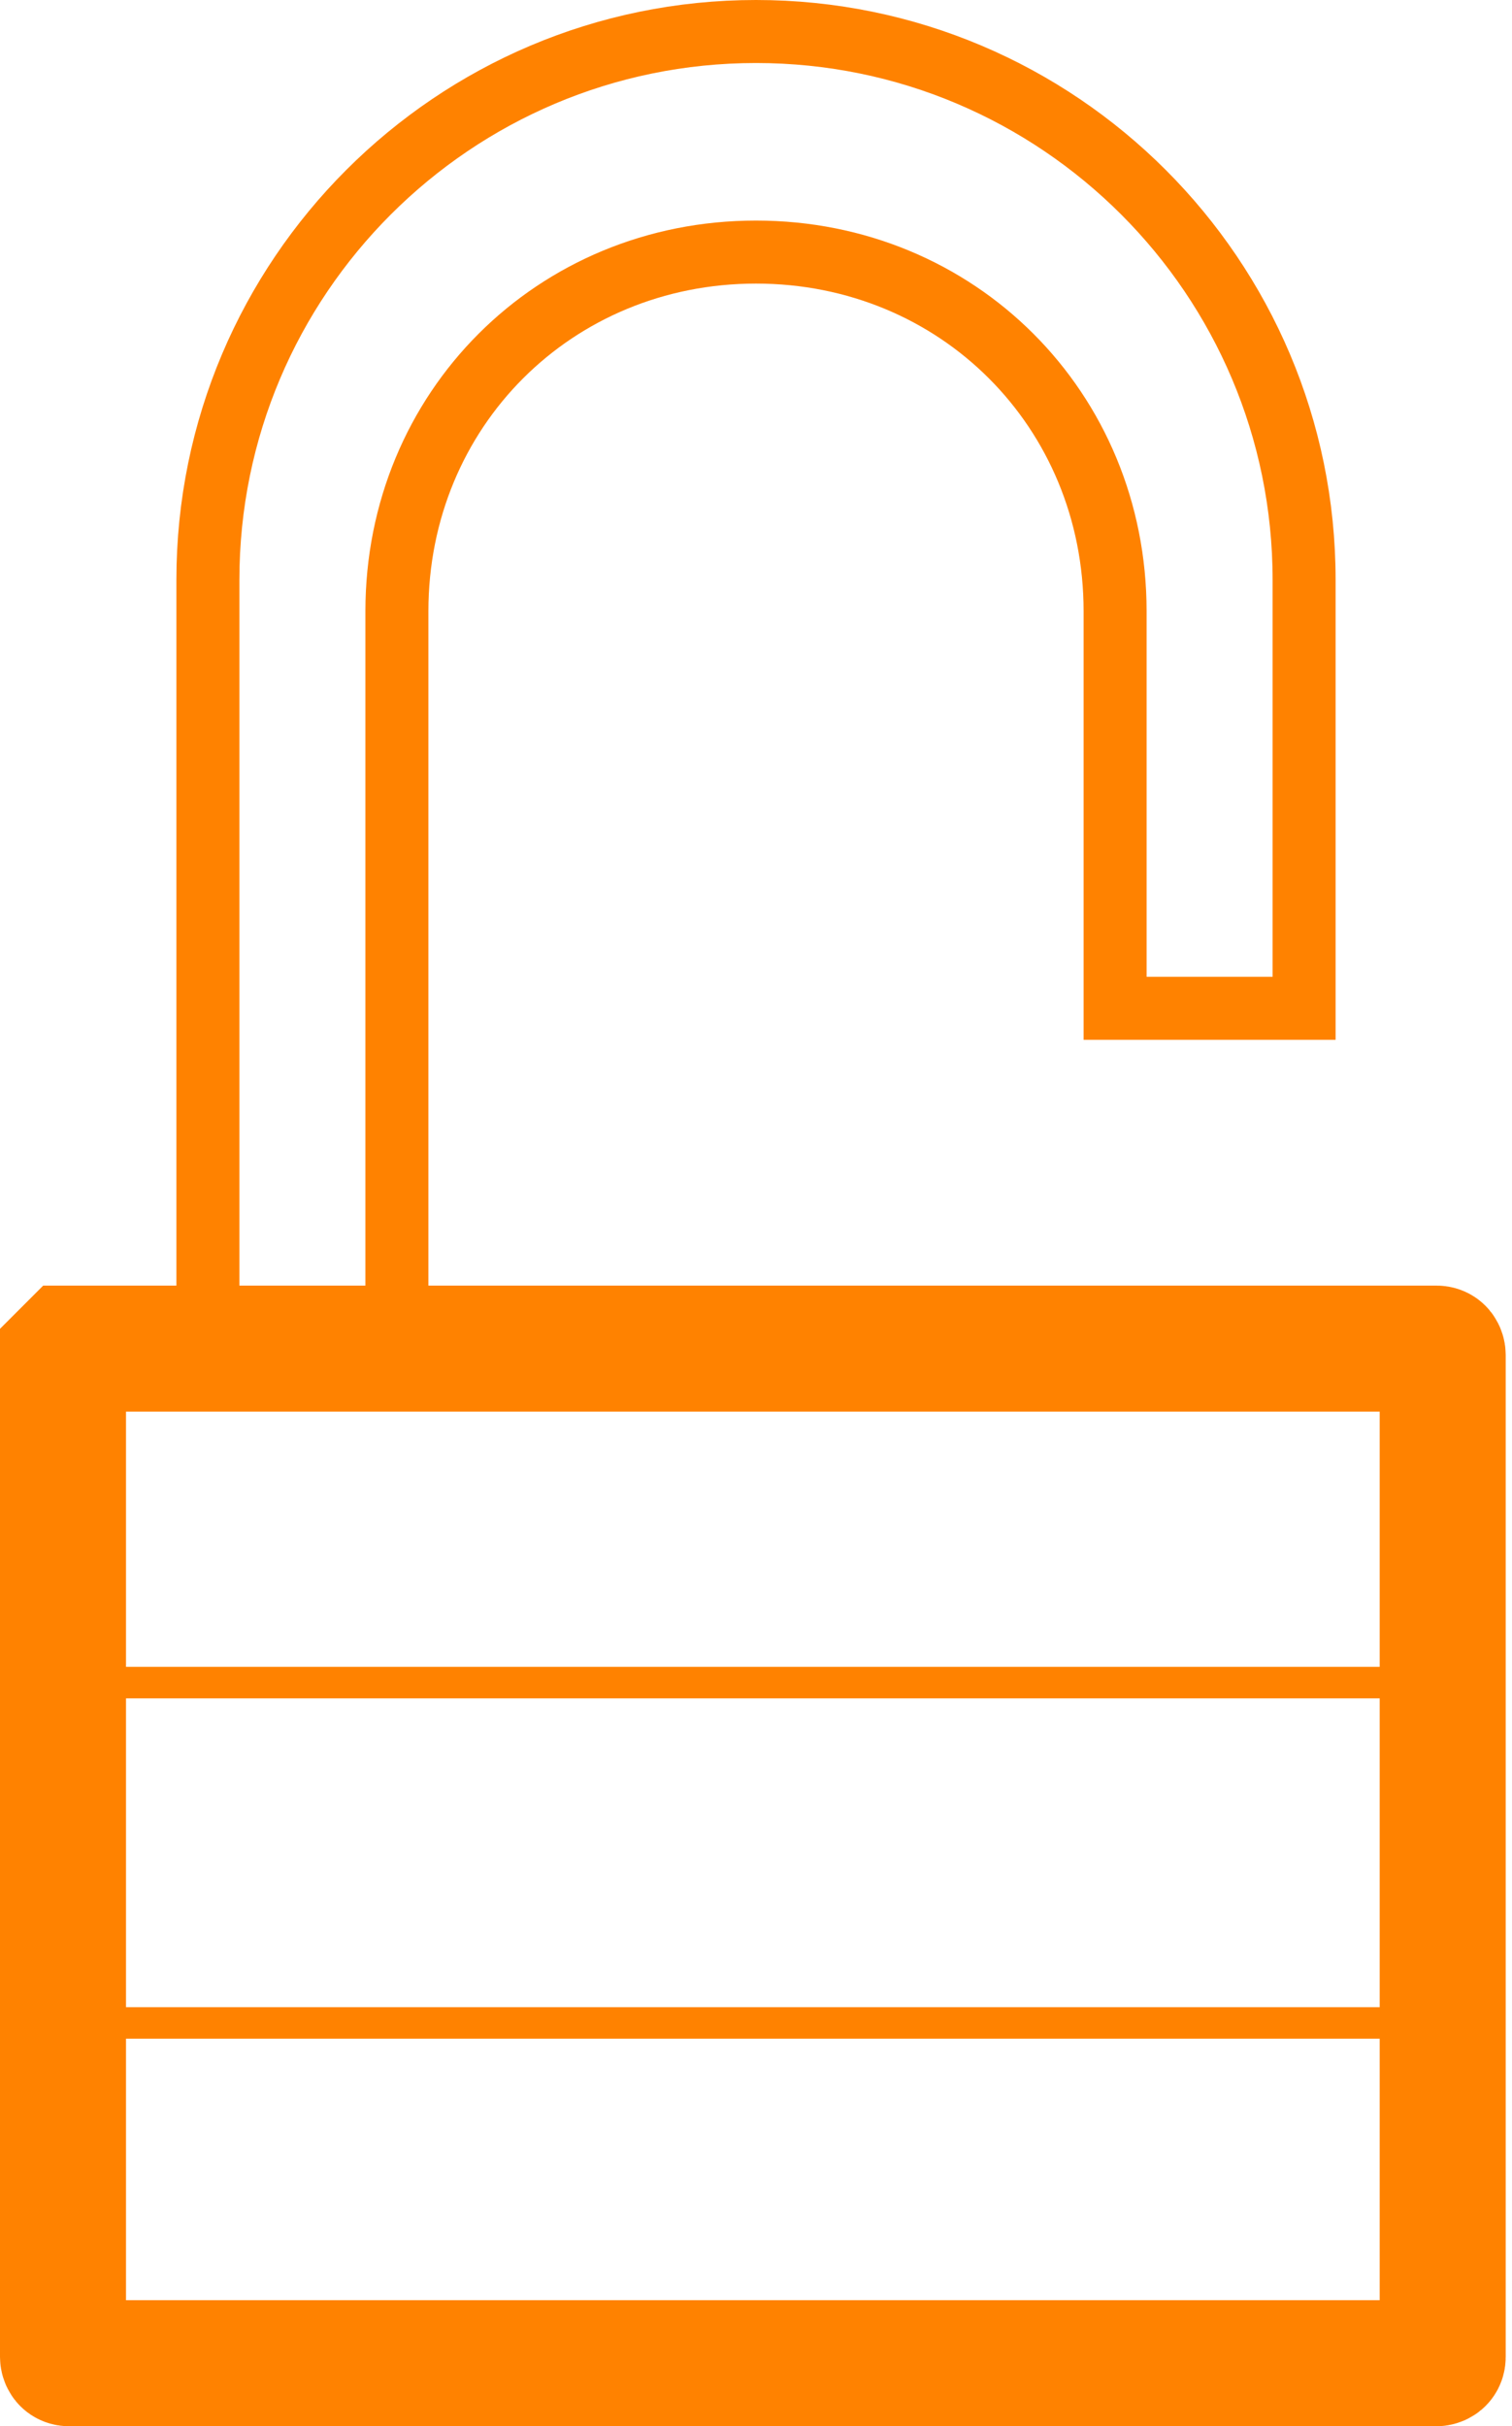 <?xml version="1.0" encoding="utf-8"?>
<!-- Generator: Adobe Illustrator 24.1.3, SVG Export Plug-In . SVG Version: 6.00 Build 0)  -->
<svg version="1.1" id="Layer_1" xmlns="http://www.w3.org/2000/svg" xmlns:xlink="http://www.w3.org/1999/xlink" x="0px" y="0px"
	 viewBox="0 0 24 38.5" style="enable-background:new 0 0 24 38.5;" xml:space="preserve">
<style type="text/css">
	.st0{fill:none;stroke:#FF8200;stroke-miterlimit:10;}
	.st1{fill:none;stroke:#FF8200;stroke-width:2;stroke-miterlimit:10;}
	.st2{fill:none;stroke:#FF8200;stroke-width:0.5;stroke-miterlimit:10;}
</style>
<g id="Layer_2_1_">
	<g id="Layer_1-2">
		<path class="st0" d="M3.3,20.7V9.2c0-4.8,3.9-8.7,8.7-8.7s8.7,3.9,8.7,8.7V16h-3V9.7C17.7,6.5,15.2,4,12,4S6.3,6.5,6.3,9.7v11.2"
			/>
		<path class="st1" d="M1.1,21.4h21.7c0.1,0,0.1,0.1,0.1,0.1v15.9c0,0.1-0.1,0.1-0.1,0.1H1.1c-0.1,0-0.1-0.1-0.1-0.1V21.5
			C1,21.5,1.1,21.4,1.1,21.4z"/>
		<line class="st2" x1="1.4" y1="26.7" x2="22.6" y2="26.7"/>
		<line class="st2" x1="1.3" y1="32.1" x2="22.5" y2="32.1"/>
	</g>
</g>
</svg>
